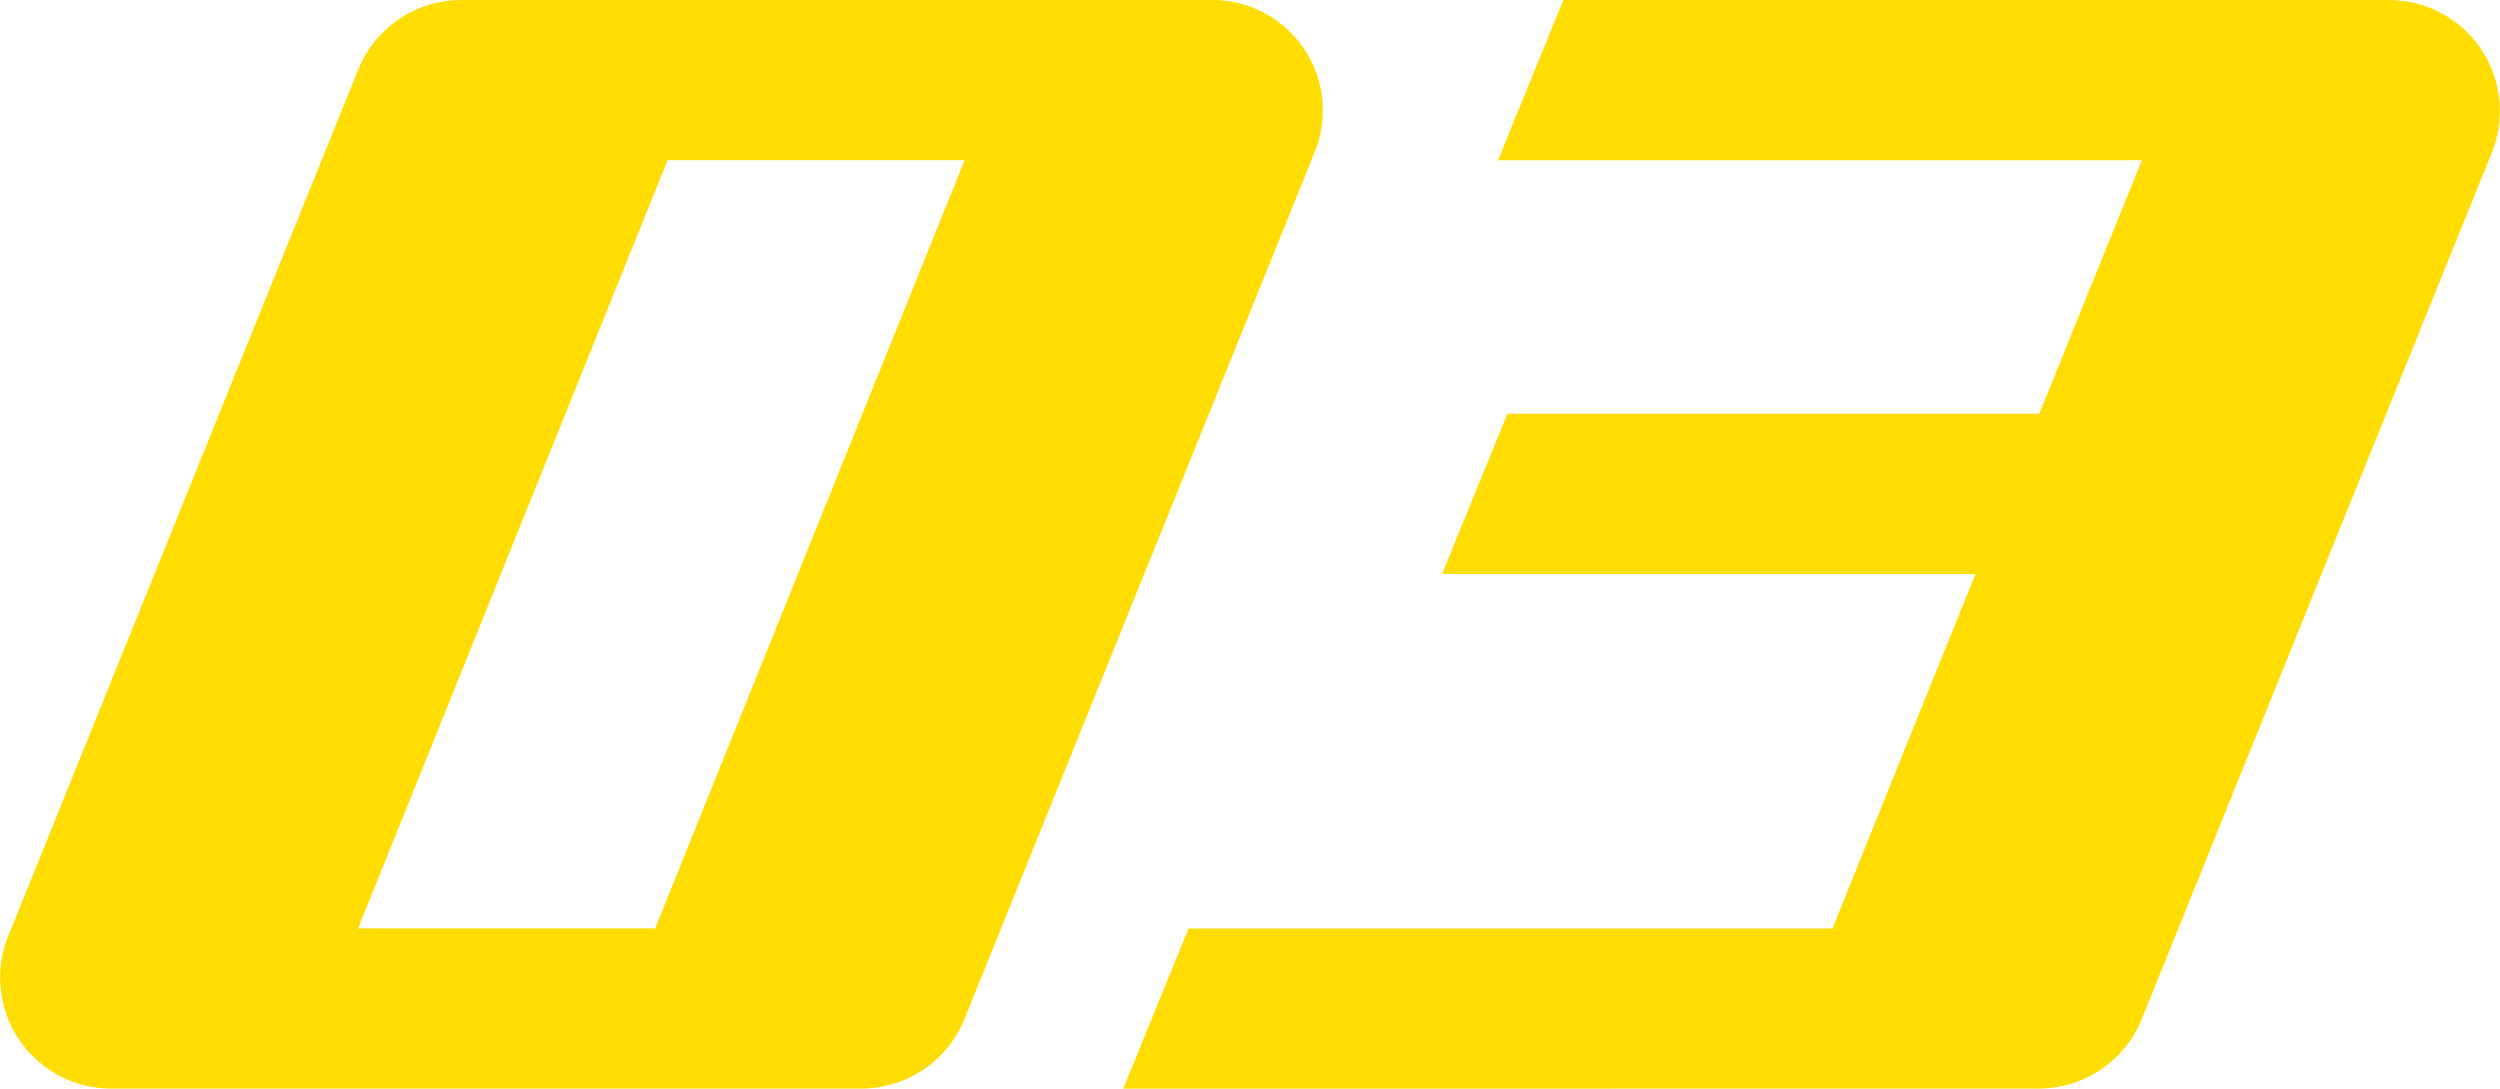 <svg xmlns="http://www.w3.org/2000/svg" xmlns:xlink="http://www.w3.org/1999/xlink" width="160.514" height="69.897" viewBox="0 0 160.514 69.897">
  <defs>
    <clipPath id="clip-path">
      <rect id="長方形_153" data-name="長方形 153" width="160.514" height="69.897" transform="translate(0 0.001)" fill="#fd0"/>
    </clipPath>
  </defs>
  <g id="point03" transform="translate(0 0)" clip-path="url(#clip-path)">
    <path id="パス_120" data-name="パス 120" d="M.524,60.112,22.991,4.493A7.154,7.154,0,0,1,29.581,0H77.81A7.09,7.09,0,0,1,84.4,9.786L61.934,65.4a7.153,7.153,0,0,1-6.59,4.493H7.114a7.129,7.129,0,0,1-6.59-9.785m22.467-.5H42.063L61.934,10.285H42.862Z" fill="#fd0"/>
    <path id="パス_121" data-name="パス 121" d="M72.119,69.9l4.193-10.285h41.34l9.187-22.767H92.589l4.194-10.284h34.149l6.591-16.276H96.183L100.377,0H153.4a7.129,7.129,0,0,1,6.591,9.786L137.523,65.4a7.153,7.153,0,0,1-6.591,4.493Z" fill="#fd0"/>
  </g>
</svg>
